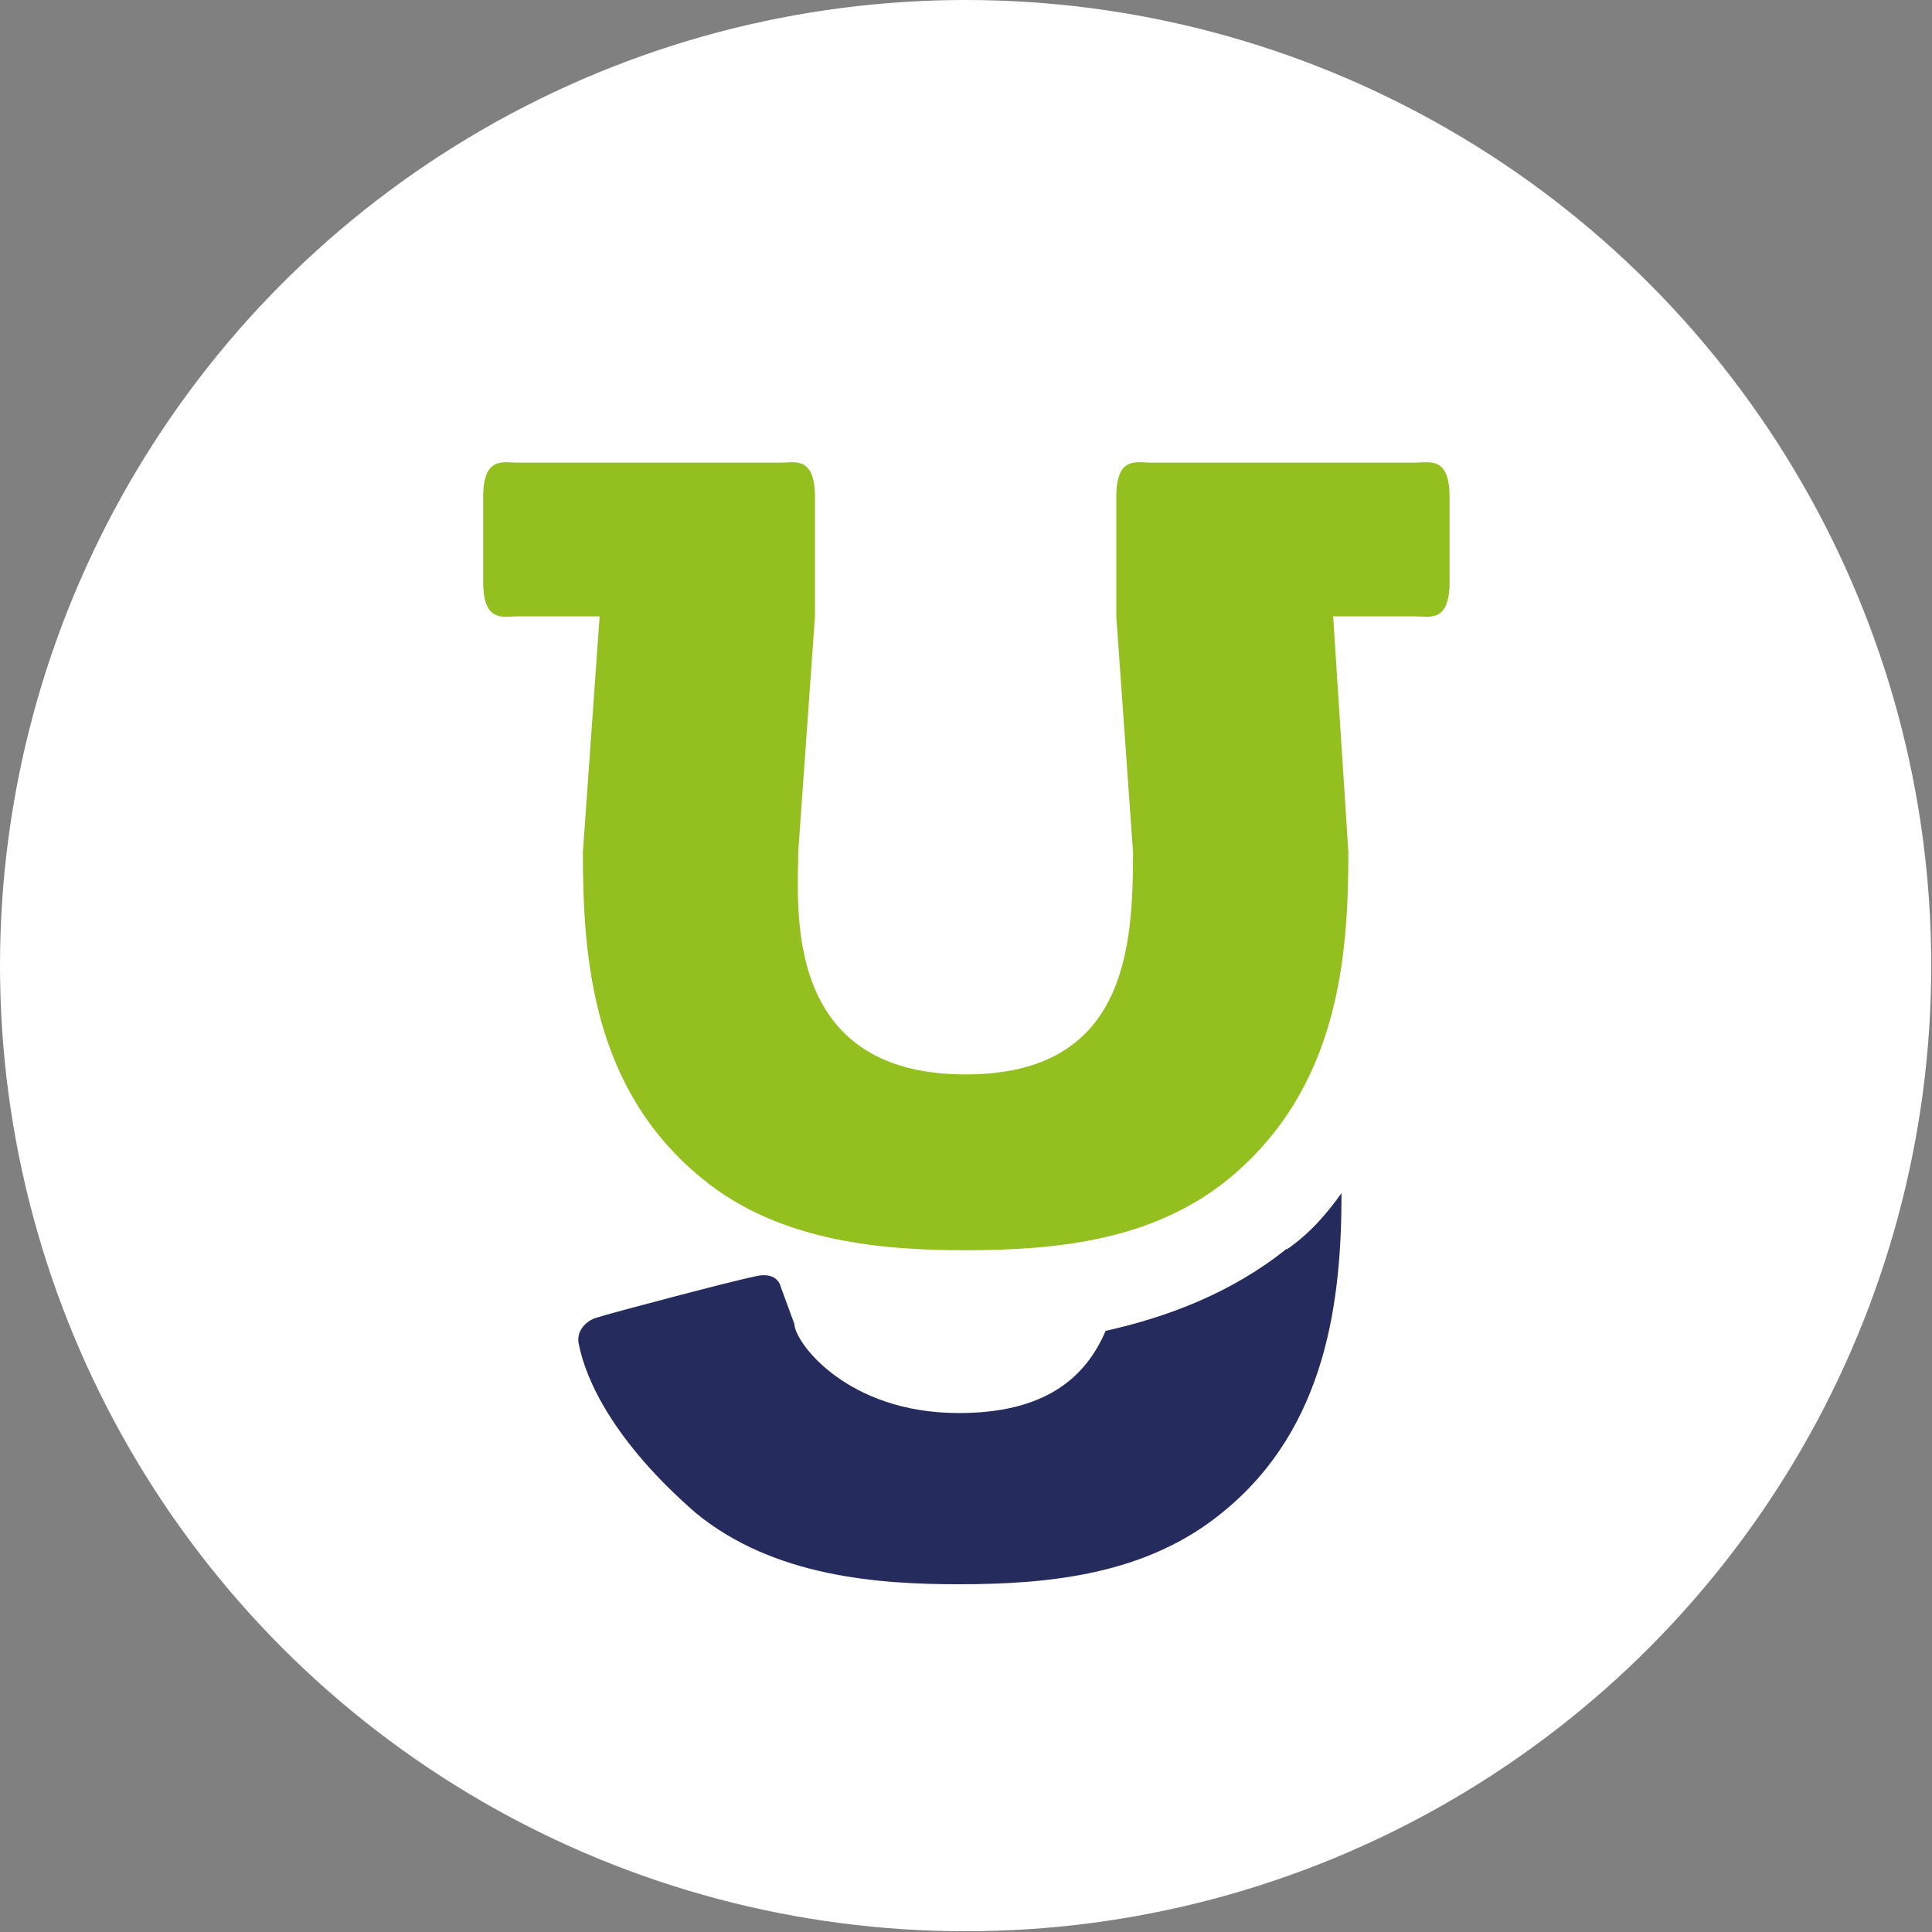 <?xml version="1.0" encoding="UTF-8"?>
<svg id="_Слой_2" data-name="Слой 2" xmlns="http://www.w3.org/2000/svg" viewBox="0 0 25.39 25.39">
  <rect x="0" y="0" width="25.39" height="25.39" fill="#808080" stroke="none"/>
  <defs>
    <style>
      .cls-1 {
        fill: #93c01f;
      }

      .cls-1, .cls-2, .cls-3 {
        stroke-width: 0px;
      }

      .cls-2 {
        fill: #262b5e;
      }

      .cls-3 {
        fill: #fff;
      }
    </style>
  </defs>
  <g id="_Слой_1-2" data-name="Слой 1">
    <g>
      <circle class="cls-3" cx="12.69" cy="12.69" r="12.69"/>
      <g>
        <path class="cls-2" d="m16.91,16.41c-.72.58-1.57.9-2.38,1.08-.27.63-.81,1.08-1.93,1.08-1.48,0-2.16-.94-2.16-1.17l-.18-.49s-.04-.22-.36-.13c-.22.04-1.93.49-2.07.54-.13.04-.27.18-.22.36.09.45.45,1.26,1.53,2.2,1.03.85,2.43.94,3.46.94,1.21,0,2.47-.13,3.46-.94,1.39-1.12,1.57-2.83,1.57-4.2-.18.25-.4.52-.72.74Z"/>
        <path class="cls-1" d="m17.72,11.2c0,1.39-.13,3.1-1.57,4.29-.99.81-2.25.94-3.46.94-1.03,0-2.43-.09-3.46-.94-1.44-1.17-1.57-2.88-1.57-4.29l.22-3.1h-1.08c-.18,0-.45.09-.45-.45v-1.12c0-.54.27-.45.45-.45h3.46c.18,0,.45-.09.45.45v1.57l-.22,3.1c0,.72-.22,2.92,2.2,2.92,2.11,0,2.2-1.66,2.2-2.92l-.22-3.1v-1.57c0-.54.27-.45.45-.45h3.48c.18,0,.45-.09.45.45v1.12c0,.54-.27.45-.45.45h-1.08l.2,3.1Z"/>
      </g>
    </g>
  </g>
</svg>